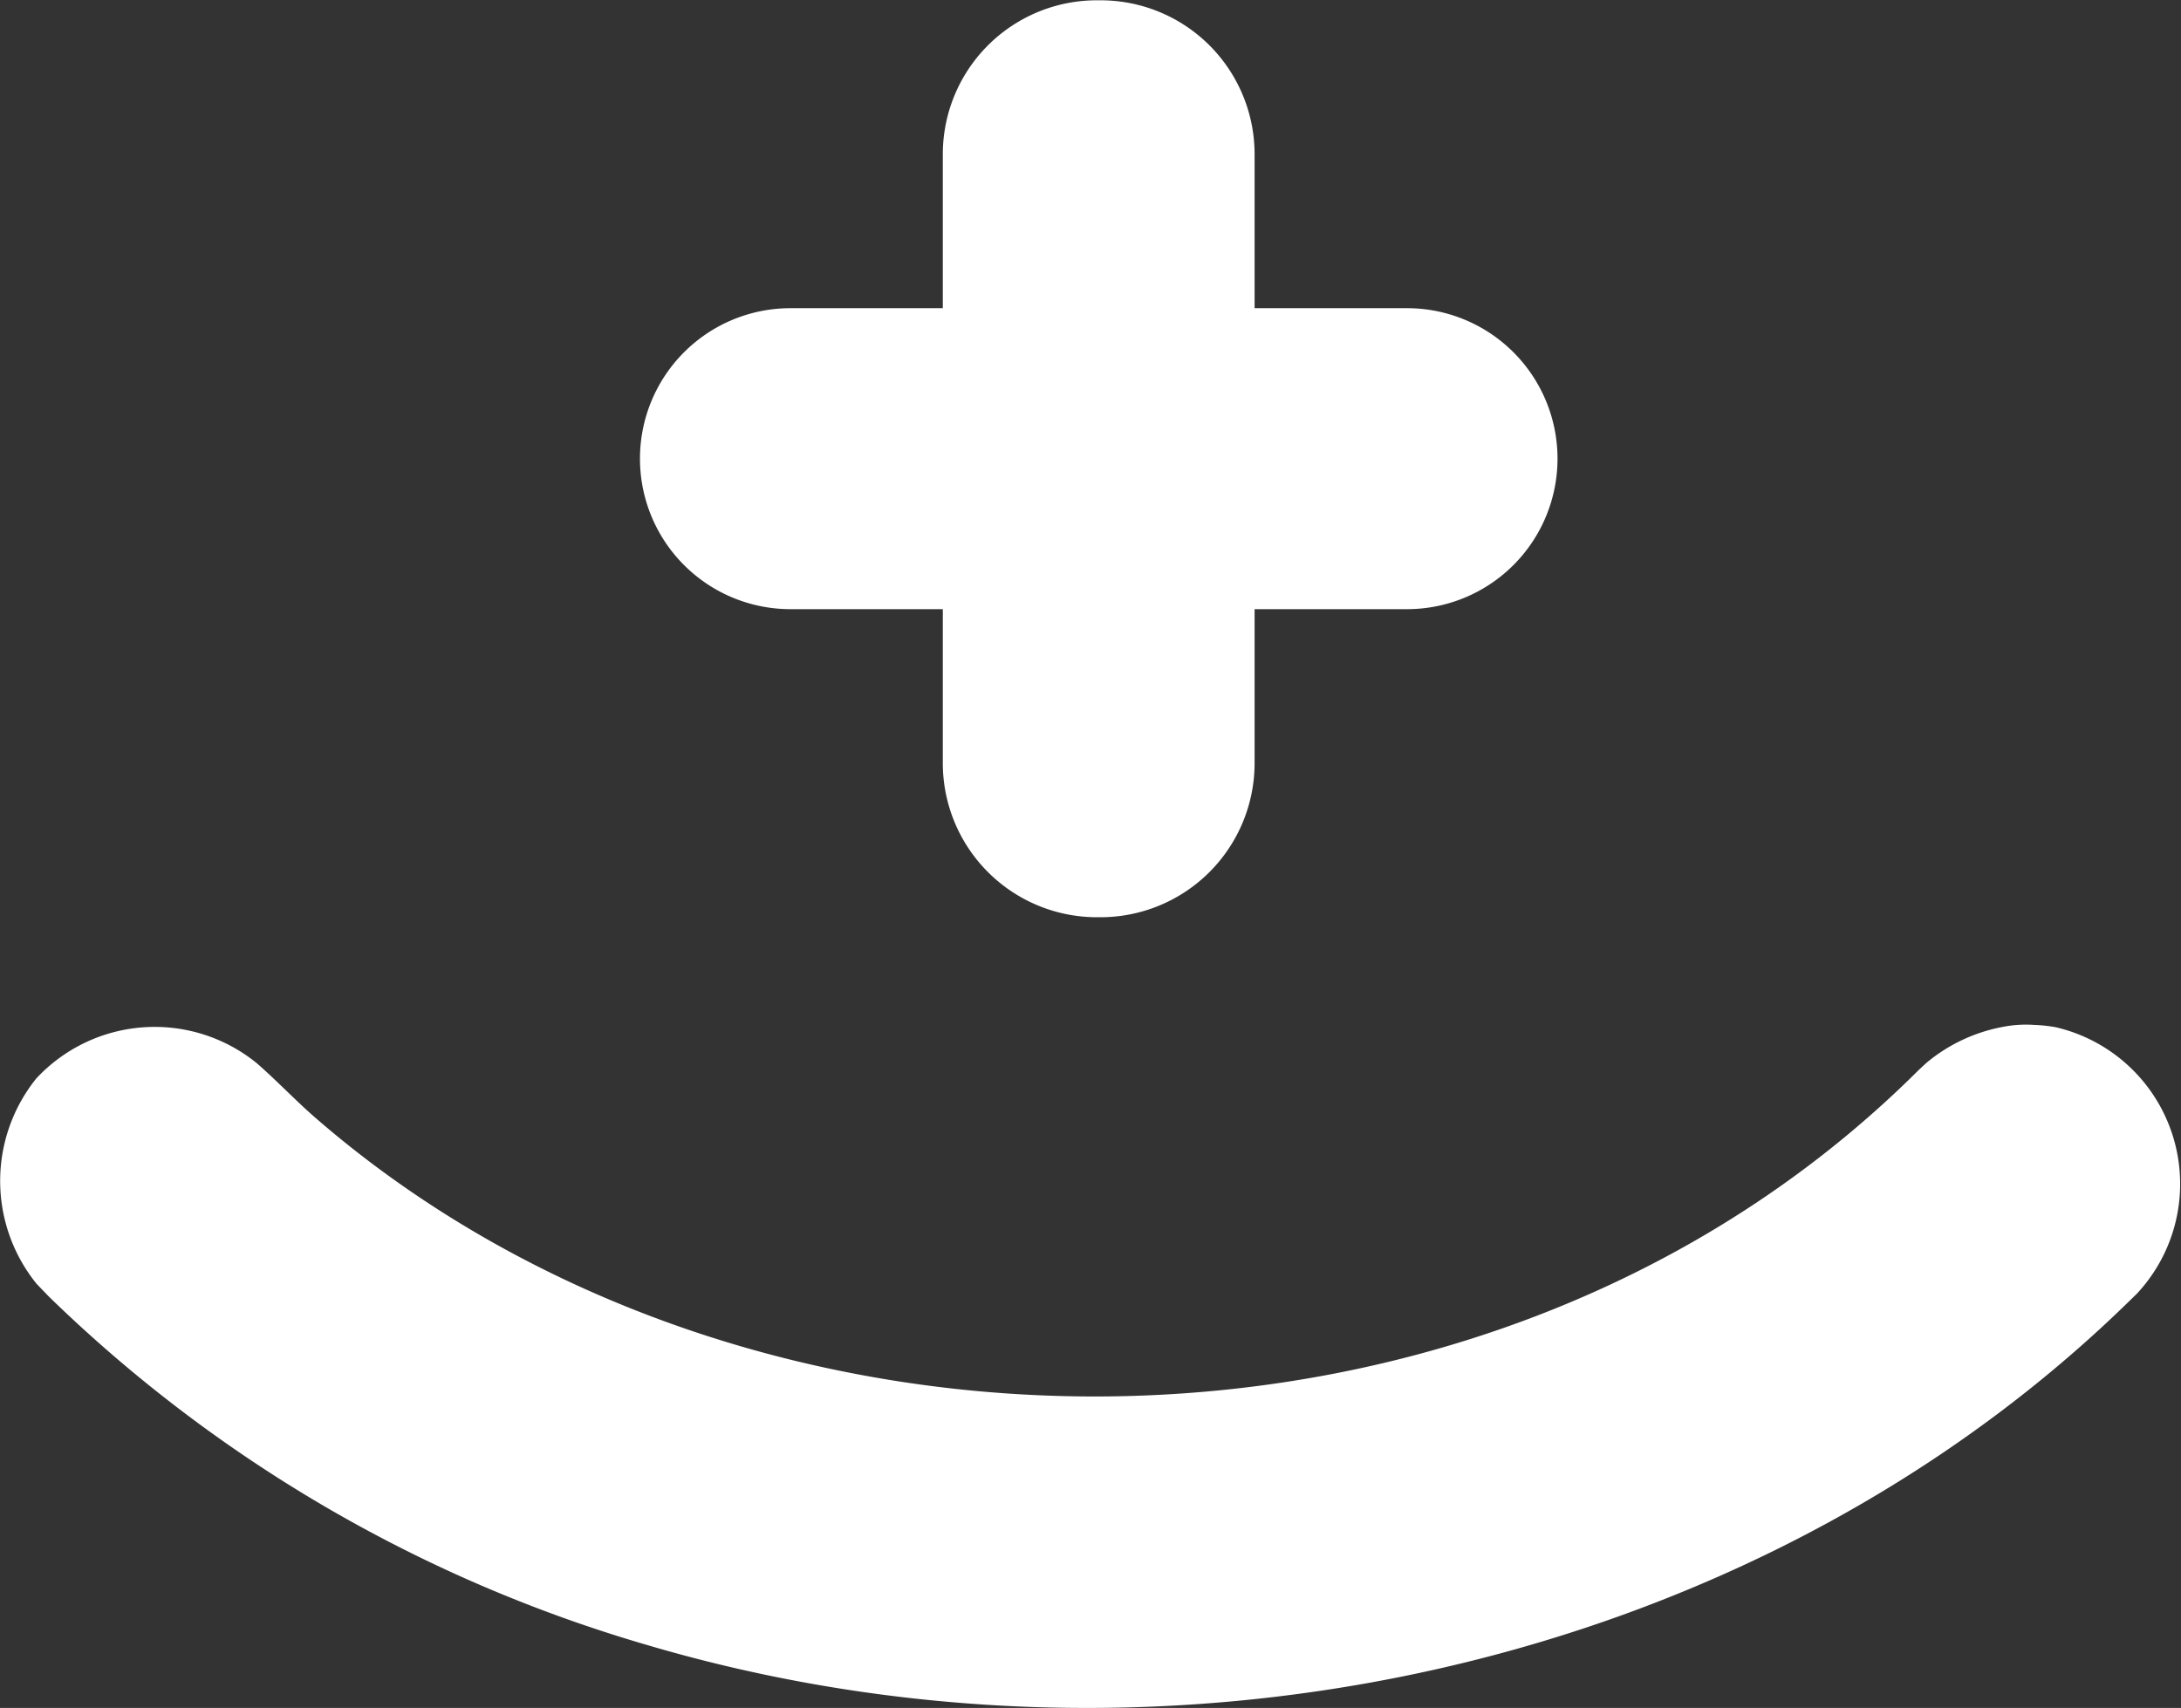 <svg xmlns="http://www.w3.org/2000/svg" width="58.082" height="45.488" viewBox="0 0 58.082 45.488"><rect x="0" y="0" width="58.082" height="45.488" fill="#333333" stroke="none"/><defs><style>.a{fill:#fff;}</style></defs><g transform="translate(0 115.244)"><path class="a" d="M54.17-87.947a4.157,4.157,0,0,1,.565.059A4.285,4.285,0,0,1,56.9-80.781l-.206.2q-.384.375-.78.739C45.848-70.6,30.584-67.471,17.186-71.446A38.081,38.081,0,0,1,1.3-80.713l-.326-.339a4.353,4.353,0,0,1-.008-5.468,4.306,4.306,0,0,1,5.869-.41c.52.452,1,.96,1.518,1.416,11.6,10.116,31.3,10.177,42.735-1.223l.208-.194a4.442,4.442,0,0,1,2.028-.961A3.185,3.185,0,0,1,54.17-87.947Zm-16.7-19.089a4.008,4.008,0,0,1,4.008,4.008h0a4.008,4.008,0,0,1-4.008,4.008H33.411v4.1a4.105,4.105,0,0,1-4.105,4.105h-.093a4.105,4.105,0,0,1-4.105-4.105v-4.1H21.051a4.008,4.008,0,0,1-4.008-4.008h0a4.008,4.008,0,0,1,4.008-4.008h4.057v-4.1a4.1,4.1,0,0,1,4.105-4.1h.093a4.1,4.1,0,0,1,4.105,4.1v4.1Z" transform="translate(0)"/></g></svg>